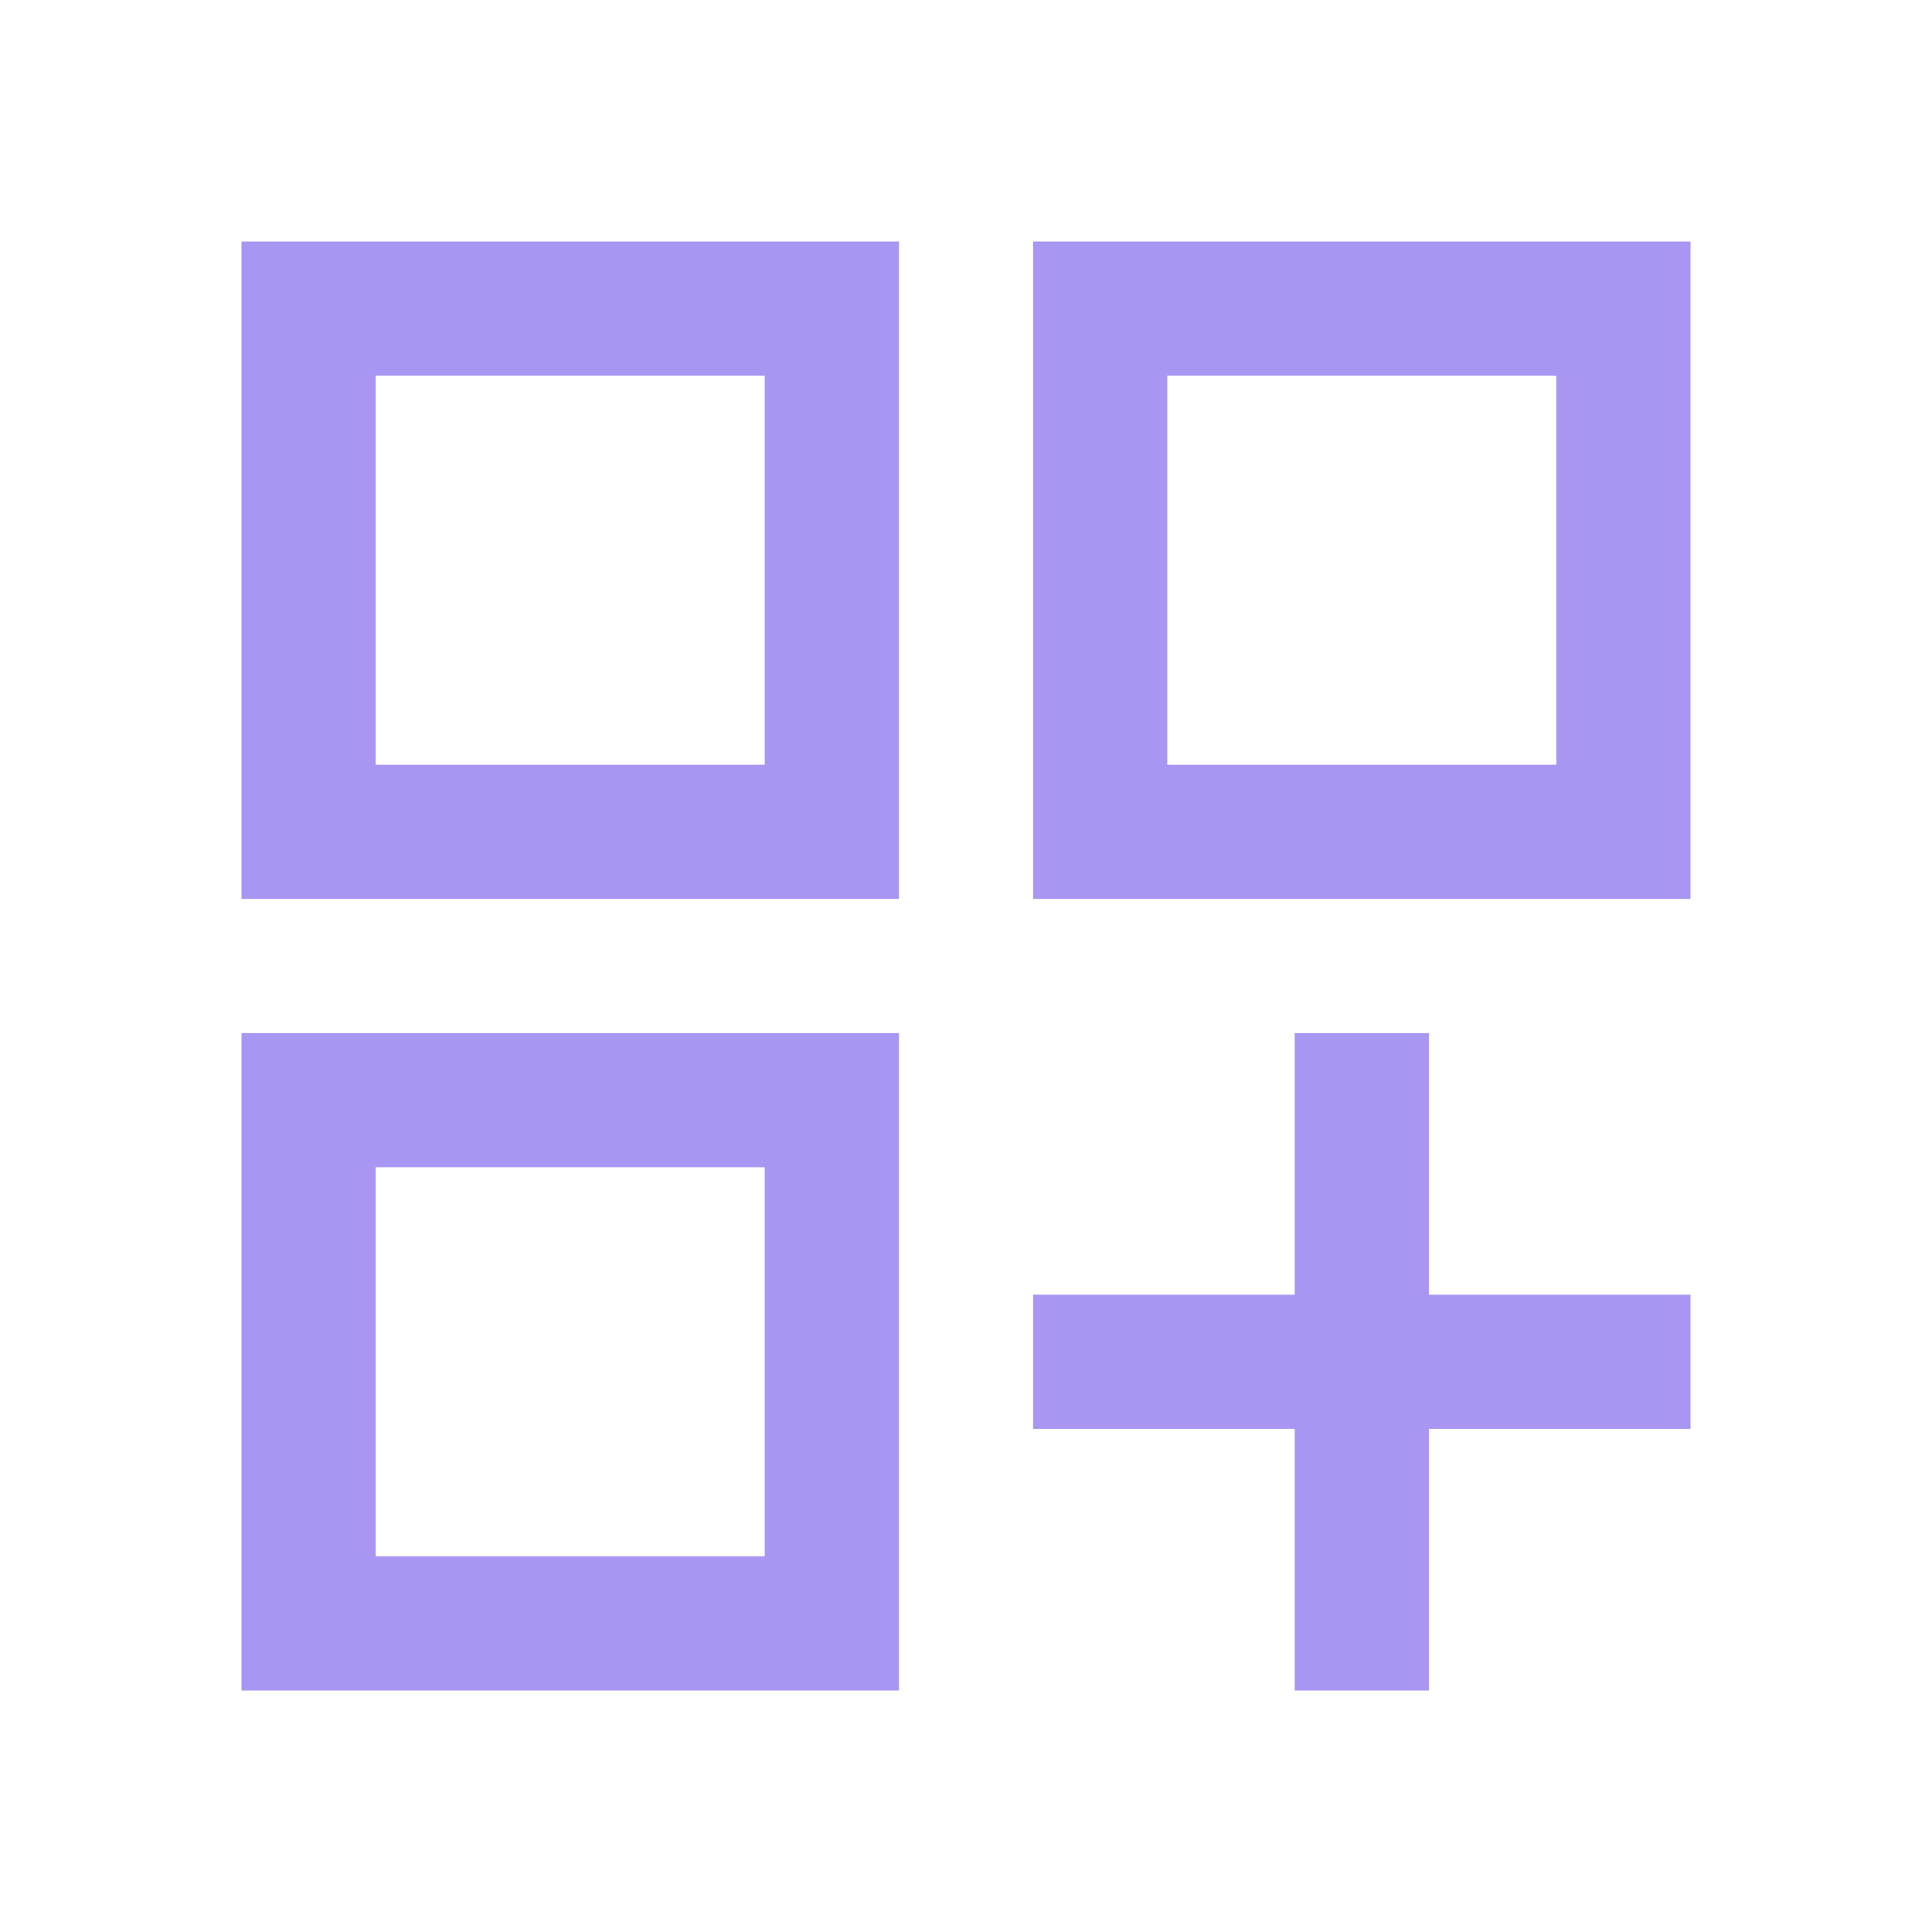 <svg xmlns="http://www.w3.org/2000/svg" height="40px" viewBox="0 -960 960 960" width="40px" fill="rgba(120, 90, 236, 0.63)"><path d="M120-840h326.67v326.67H120V-840Zm66.67 66v178.67V-774Zm326.66-66H840v326.67H513.33V-840Zm82 66v178.67V-774ZM120-446.67h326.67V-120H120v-326.67ZM186.67-366v179.33V-366Zm456.66-80.67H710v130h130V-250H710v130h-66.67v-130h-130v-66.67h130v-130ZM580-773.33V-580h193.33v-193.33H580Zm-393.33 0V-580H380v-193.33H186.67Zm0 393.33v193.33H380V-380H186.67Z"/></svg>